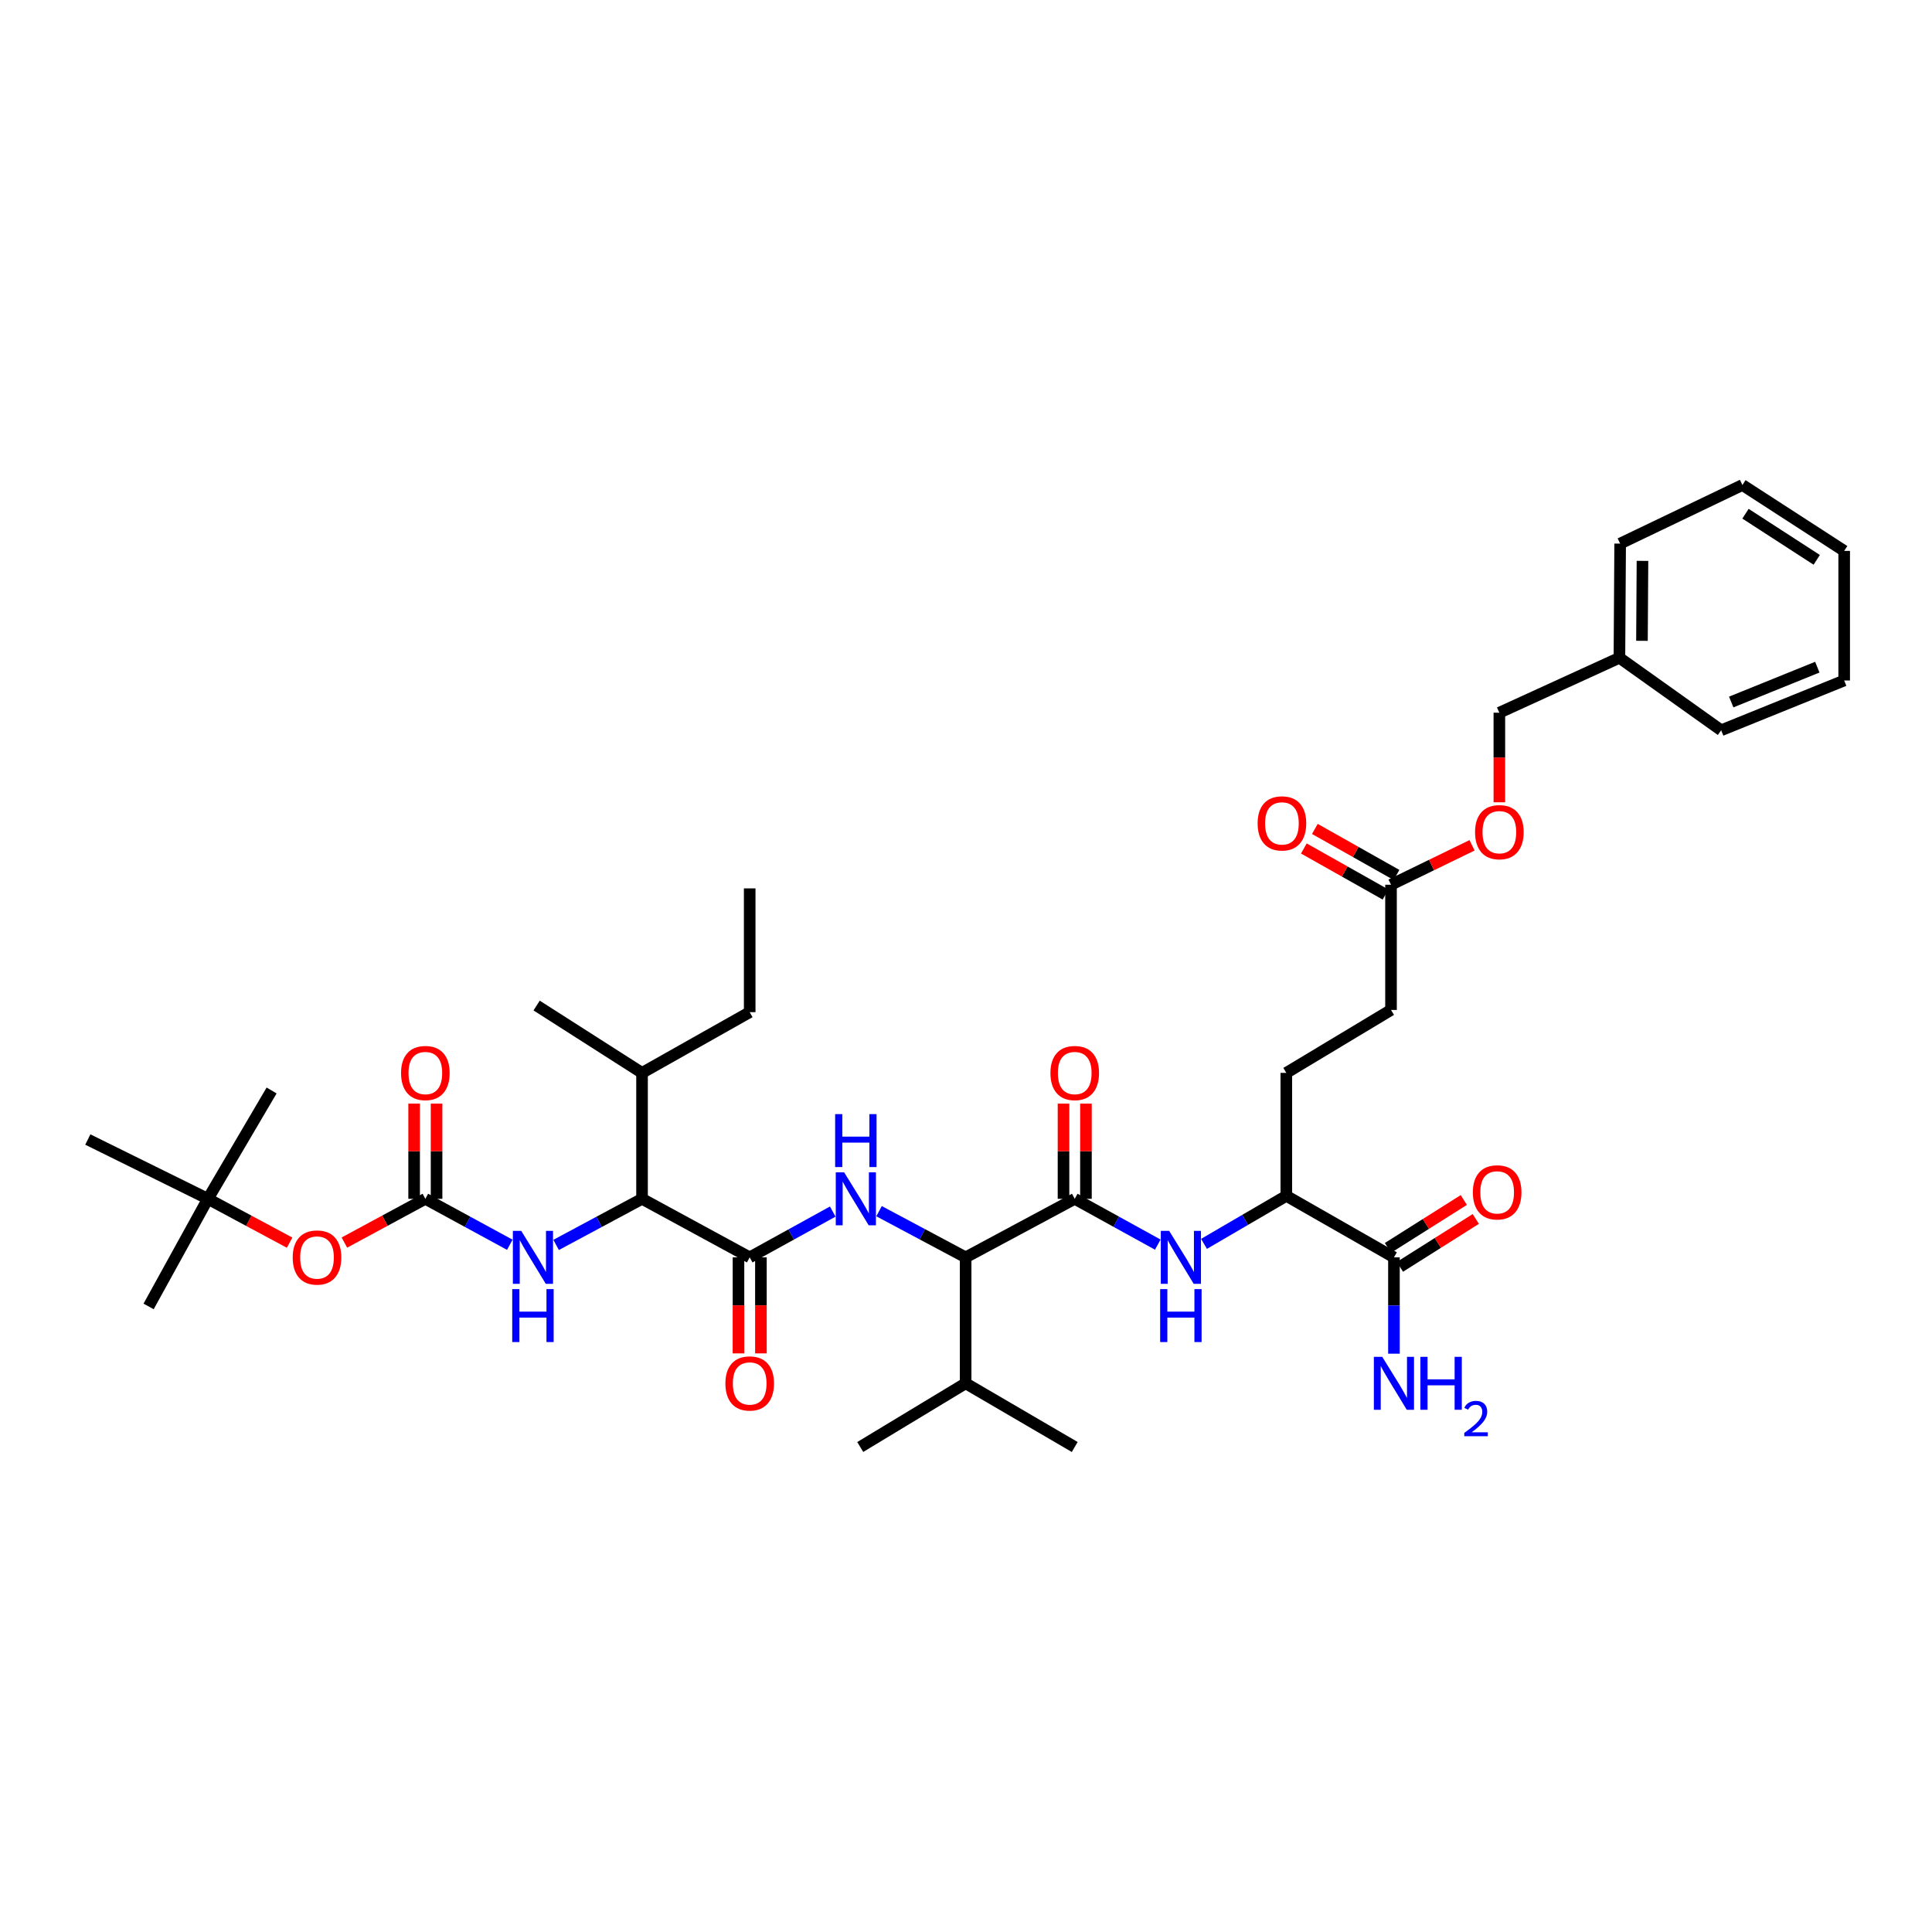 <?xml version='1.0' encoding='iso-8859-1'?>
<svg version='1.1' baseProfile='full'
              xmlns='http://www.w3.org/2000/svg'
                      xmlns:rdkit='http://www.rdkit.org/xml'
                      xmlns:xlink='http://www.w3.org/1999/xlink'
                  xml:space='preserve'
width='1000px' height='1000px' viewBox='0 0 1000 1000'>
<!-- END OF HEADER -->
<rect style='opacity:1.0;fill:#FFFFFF;stroke:none' width='1000' height='1000' x='0' y='0'> </rect>
<path class='bond-1' d='M 388.042,650.808 L 409.534,638.957' style='fill:none;fill-rule:evenodd;stroke:#000000;stroke-width:6px;stroke-linecap:butt;stroke-linejoin:miter;stroke-opacity:1' />
<path class='bond-1' d='M 409.534,638.957 L 431.026,627.106' style='fill:none;fill-rule:evenodd;stroke:#0000FF;stroke-width:6px;stroke-linecap:butt;stroke-linejoin:miter;stroke-opacity:1' />
<path class='bond-5' d='M 388.042,650.808 L 332.318,620.511' style='fill:none;fill-rule:evenodd;stroke:#000000;stroke-width:6px;stroke-linecap:butt;stroke-linejoin:miter;stroke-opacity:1' />
<path class='bond-11' d='M 382.237,650.808 L 382.237,675.659' style='fill:none;fill-rule:evenodd;stroke:#000000;stroke-width:6px;stroke-linecap:butt;stroke-linejoin:miter;stroke-opacity:1' />
<path class='bond-11' d='M 382.237,675.659 L 382.237,700.51' style='fill:none;fill-rule:evenodd;stroke:#FF0000;stroke-width:6px;stroke-linecap:butt;stroke-linejoin:miter;stroke-opacity:1' />
<path class='bond-11' d='M 393.848,650.808 L 393.848,675.659' style='fill:none;fill-rule:evenodd;stroke:#000000;stroke-width:6px;stroke-linecap:butt;stroke-linejoin:miter;stroke-opacity:1' />
<path class='bond-11' d='M 393.848,675.659 L 393.848,700.51' style='fill:none;fill-rule:evenodd;stroke:#FF0000;stroke-width:6px;stroke-linecap:butt;stroke-linejoin:miter;stroke-opacity:1' />
<path class='bond-0' d='M 556.279,620.511 L 499.813,650.808' style='fill:none;fill-rule:evenodd;stroke:#000000;stroke-width:6px;stroke-linecap:butt;stroke-linejoin:miter;stroke-opacity:1' />
<path class='bond-4' d='M 556.279,620.511 L 577.771,632.362' style='fill:none;fill-rule:evenodd;stroke:#000000;stroke-width:6px;stroke-linecap:butt;stroke-linejoin:miter;stroke-opacity:1' />
<path class='bond-4' d='M 577.771,632.362 L 599.262,644.213' style='fill:none;fill-rule:evenodd;stroke:#0000FF;stroke-width:6px;stroke-linecap:butt;stroke-linejoin:miter;stroke-opacity:1' />
<path class='bond-12' d='M 562.084,620.511 L 562.084,595.873' style='fill:none;fill-rule:evenodd;stroke:#000000;stroke-width:6px;stroke-linecap:butt;stroke-linejoin:miter;stroke-opacity:1' />
<path class='bond-12' d='M 562.084,595.873 L 562.084,571.235' style='fill:none;fill-rule:evenodd;stroke:#FF0000;stroke-width:6px;stroke-linecap:butt;stroke-linejoin:miter;stroke-opacity:1' />
<path class='bond-12' d='M 550.474,620.511 L 550.474,595.873' style='fill:none;fill-rule:evenodd;stroke:#000000;stroke-width:6px;stroke-linecap:butt;stroke-linejoin:miter;stroke-opacity:1' />
<path class='bond-12' d='M 550.474,595.873 L 550.474,571.235' style='fill:none;fill-rule:evenodd;stroke:#FF0000;stroke-width:6px;stroke-linecap:butt;stroke-linejoin:miter;stroke-opacity:1' />
<path class='bond-3' d='M 454.987,626.909 L 477.4,638.859' style='fill:none;fill-rule:evenodd;stroke:#0000FF;stroke-width:6px;stroke-linecap:butt;stroke-linejoin:miter;stroke-opacity:1' />
<path class='bond-3' d='M 477.4,638.859 L 499.813,650.808' style='fill:none;fill-rule:evenodd;stroke:#000000;stroke-width:6px;stroke-linecap:butt;stroke-linejoin:miter;stroke-opacity:1' />
<path class='bond-2' d='M 220.161,620.511 L 242.018,632.402' style='fill:none;fill-rule:evenodd;stroke:#000000;stroke-width:6px;stroke-linecap:butt;stroke-linejoin:miter;stroke-opacity:1' />
<path class='bond-2' d='M 242.018,632.402 L 263.876,644.292' style='fill:none;fill-rule:evenodd;stroke:#0000FF;stroke-width:6px;stroke-linecap:butt;stroke-linejoin:miter;stroke-opacity:1' />
<path class='bond-10' d='M 220.161,620.511 L 199.207,631.831' style='fill:none;fill-rule:evenodd;stroke:#000000;stroke-width:6px;stroke-linecap:butt;stroke-linejoin:miter;stroke-opacity:1' />
<path class='bond-10' d='M 199.207,631.831 L 178.253,643.151' style='fill:none;fill-rule:evenodd;stroke:#FF0000;stroke-width:6px;stroke-linecap:butt;stroke-linejoin:miter;stroke-opacity:1' />
<path class='bond-13' d='M 225.966,620.511 L 225.966,595.873' style='fill:none;fill-rule:evenodd;stroke:#000000;stroke-width:6px;stroke-linecap:butt;stroke-linejoin:miter;stroke-opacity:1' />
<path class='bond-13' d='M 225.966,595.873 L 225.966,571.235' style='fill:none;fill-rule:evenodd;stroke:#FF0000;stroke-width:6px;stroke-linecap:butt;stroke-linejoin:miter;stroke-opacity:1' />
<path class='bond-13' d='M 214.355,620.511 L 214.355,595.873' style='fill:none;fill-rule:evenodd;stroke:#000000;stroke-width:6px;stroke-linecap:butt;stroke-linejoin:miter;stroke-opacity:1' />
<path class='bond-13' d='M 214.355,595.873 L 214.355,571.235' style='fill:none;fill-rule:evenodd;stroke:#FF0000;stroke-width:6px;stroke-linecap:butt;stroke-linejoin:miter;stroke-opacity:1' />
<path class='bond-20' d='M 499.813,650.808 L 499.813,715.994' style='fill:none;fill-rule:evenodd;stroke:#000000;stroke-width:6px;stroke-linecap:butt;stroke-linejoin:miter;stroke-opacity:1' />
<path class='bond-8' d='M 623.193,643.825 L 644.492,631.4' style='fill:none;fill-rule:evenodd;stroke:#0000FF;stroke-width:6px;stroke-linecap:butt;stroke-linejoin:miter;stroke-opacity:1' />
<path class='bond-8' d='M 644.492,631.4 L 665.792,618.976' style='fill:none;fill-rule:evenodd;stroke:#000000;stroke-width:6px;stroke-linecap:butt;stroke-linejoin:miter;stroke-opacity:1' />
<path class='bond-6' d='M 332.318,620.511 L 310.082,632.442' style='fill:none;fill-rule:evenodd;stroke:#000000;stroke-width:6px;stroke-linecap:butt;stroke-linejoin:miter;stroke-opacity:1' />
<path class='bond-6' d='M 310.082,632.442 L 287.846,644.373' style='fill:none;fill-rule:evenodd;stroke:#0000FF;stroke-width:6px;stroke-linecap:butt;stroke-linejoin:miter;stroke-opacity:1' />
<path class='bond-22' d='M 332.318,620.511 L 332.318,555.324' style='fill:none;fill-rule:evenodd;stroke:#000000;stroke-width:6px;stroke-linecap:butt;stroke-linejoin:miter;stroke-opacity:1' />
<path class='bond-7' d='M 721.503,650.808 L 665.792,618.976' style='fill:none;fill-rule:evenodd;stroke:#000000;stroke-width:6px;stroke-linecap:butt;stroke-linejoin:miter;stroke-opacity:1' />
<path class='bond-14' d='M 724.602,655.717 L 744.234,643.324' style='fill:none;fill-rule:evenodd;stroke:#000000;stroke-width:6px;stroke-linecap:butt;stroke-linejoin:miter;stroke-opacity:1' />
<path class='bond-14' d='M 744.234,643.324 L 763.866,630.932' style='fill:none;fill-rule:evenodd;stroke:#FF0000;stroke-width:6px;stroke-linecap:butt;stroke-linejoin:miter;stroke-opacity:1' />
<path class='bond-14' d='M 718.404,645.899 L 738.036,633.506' style='fill:none;fill-rule:evenodd;stroke:#000000;stroke-width:6px;stroke-linecap:butt;stroke-linejoin:miter;stroke-opacity:1' />
<path class='bond-14' d='M 738.036,633.506 L 757.668,621.113' style='fill:none;fill-rule:evenodd;stroke:#FF0000;stroke-width:6px;stroke-linecap:butt;stroke-linejoin:miter;stroke-opacity:1' />
<path class='bond-19' d='M 721.503,650.808 L 721.503,675.736' style='fill:none;fill-rule:evenodd;stroke:#000000;stroke-width:6px;stroke-linecap:butt;stroke-linejoin:miter;stroke-opacity:1' />
<path class='bond-19' d='M 721.503,675.736 L 721.503,700.664' style='fill:none;fill-rule:evenodd;stroke:#0000FF;stroke-width:6px;stroke-linecap:butt;stroke-linejoin:miter;stroke-opacity:1' />
<path class='bond-18' d='M 665.792,618.976 L 665.792,555.324' style='fill:none;fill-rule:evenodd;stroke:#000000;stroke-width:6px;stroke-linecap:butt;stroke-linejoin:miter;stroke-opacity:1' />
<path class='bond-9' d='M 719.987,457.938 L 719.987,522.744' style='fill:none;fill-rule:evenodd;stroke:#000000;stroke-width:6px;stroke-linecap:butt;stroke-linejoin:miter;stroke-opacity:1' />
<path class='bond-15' d='M 722.838,452.881 L 701.704,440.967' style='fill:none;fill-rule:evenodd;stroke:#000000;stroke-width:6px;stroke-linecap:butt;stroke-linejoin:miter;stroke-opacity:1' />
<path class='bond-15' d='M 701.704,440.967 L 680.571,429.053' style='fill:none;fill-rule:evenodd;stroke:#FF0000;stroke-width:6px;stroke-linecap:butt;stroke-linejoin:miter;stroke-opacity:1' />
<path class='bond-15' d='M 717.136,462.995 L 696.003,451.081' style='fill:none;fill-rule:evenodd;stroke:#000000;stroke-width:6px;stroke-linecap:butt;stroke-linejoin:miter;stroke-opacity:1' />
<path class='bond-15' d='M 696.003,451.081 L 674.869,439.167' style='fill:none;fill-rule:evenodd;stroke:#FF0000;stroke-width:6px;stroke-linecap:butt;stroke-linejoin:miter;stroke-opacity:1' />
<path class='bond-17' d='M 719.987,457.938 L 740.958,447.734' style='fill:none;fill-rule:evenodd;stroke:#000000;stroke-width:6px;stroke-linecap:butt;stroke-linejoin:miter;stroke-opacity:1' />
<path class='bond-17' d='M 740.958,447.734 L 761.929,437.531' style='fill:none;fill-rule:evenodd;stroke:#FF0000;stroke-width:6px;stroke-linecap:butt;stroke-linejoin:miter;stroke-opacity:1' />
<path class='bond-16' d='M 149.902,643.199 L 128.759,631.855' style='fill:none;fill-rule:evenodd;stroke:#FF0000;stroke-width:6px;stroke-linecap:butt;stroke-linejoin:miter;stroke-opacity:1' />
<path class='bond-16' d='M 128.759,631.855 L 107.616,620.511' style='fill:none;fill-rule:evenodd;stroke:#000000;stroke-width:6px;stroke-linecap:butt;stroke-linejoin:miter;stroke-opacity:1' />
<path class='bond-25' d='M 107.616,620.511 L 140.583,564.432' style='fill:none;fill-rule:evenodd;stroke:#000000;stroke-width:6px;stroke-linecap:butt;stroke-linejoin:miter;stroke-opacity:1' />
<path class='bond-26' d='M 107.616,620.511 L 76.919,676.209' style='fill:none;fill-rule:evenodd;stroke:#000000;stroke-width:6px;stroke-linecap:butt;stroke-linejoin:miter;stroke-opacity:1' />
<path class='bond-27' d='M 107.616,620.511 L 45.455,589.814' style='fill:none;fill-rule:evenodd;stroke:#000000;stroke-width:6px;stroke-linecap:butt;stroke-linejoin:miter;stroke-opacity:1' />
<path class='bond-23' d='M 776.066,415.254 L 776.066,392.073' style='fill:none;fill-rule:evenodd;stroke:#FF0000;stroke-width:6px;stroke-linecap:butt;stroke-linejoin:miter;stroke-opacity:1' />
<path class='bond-23' d='M 776.066,392.073 L 776.066,368.891' style='fill:none;fill-rule:evenodd;stroke:#000000;stroke-width:6px;stroke-linecap:butt;stroke-linejoin:miter;stroke-opacity:1' />
<path class='bond-21' d='M 665.792,555.324 L 719.987,522.744' style='fill:none;fill-rule:evenodd;stroke:#000000;stroke-width:6px;stroke-linecap:butt;stroke-linejoin:miter;stroke-opacity:1' />
<path class='bond-29' d='M 499.813,715.994 L 445.256,748.962' style='fill:none;fill-rule:evenodd;stroke:#000000;stroke-width:6px;stroke-linecap:butt;stroke-linejoin:miter;stroke-opacity:1' />
<path class='bond-30' d='M 499.813,715.994 L 556.279,748.962' style='fill:none;fill-rule:evenodd;stroke:#000000;stroke-width:6px;stroke-linecap:butt;stroke-linejoin:miter;stroke-opacity:1' />
<path class='bond-28' d='M 332.318,555.324 L 388.042,523.892' style='fill:none;fill-rule:evenodd;stroke:#000000;stroke-width:6px;stroke-linecap:butt;stroke-linejoin:miter;stroke-opacity:1' />
<path class='bond-31' d='M 332.318,555.324 L 277.755,520.467' style='fill:none;fill-rule:evenodd;stroke:#000000;stroke-width:6px;stroke-linecap:butt;stroke-linejoin:miter;stroke-opacity:1' />
<path class='bond-24' d='M 776.066,368.891 L 838.208,340.471' style='fill:none;fill-rule:evenodd;stroke:#000000;stroke-width:6px;stroke-linecap:butt;stroke-linejoin:miter;stroke-opacity:1' />
<path class='bond-32' d='M 838.208,340.471 L 838.589,281.367' style='fill:none;fill-rule:evenodd;stroke:#000000;stroke-width:6px;stroke-linecap:butt;stroke-linejoin:miter;stroke-opacity:1' />
<path class='bond-32' d='M 849.875,331.681 L 850.142,290.308' style='fill:none;fill-rule:evenodd;stroke:#000000;stroke-width:6px;stroke-linecap:butt;stroke-linejoin:miter;stroke-opacity:1' />
<path class='bond-33' d='M 838.208,340.471 L 890.881,377.986' style='fill:none;fill-rule:evenodd;stroke:#000000;stroke-width:6px;stroke-linecap:butt;stroke-linejoin:miter;stroke-opacity:1' />
<path class='bond-34' d='M 388.042,523.892 L 388.042,459.828' style='fill:none;fill-rule:evenodd;stroke:#000000;stroke-width:6px;stroke-linecap:butt;stroke-linejoin:miter;stroke-opacity:1' />
<path class='bond-36' d='M 838.589,281.367 L 901.872,251.038' style='fill:none;fill-rule:evenodd;stroke:#000000;stroke-width:6px;stroke-linecap:butt;stroke-linejoin:miter;stroke-opacity:1' />
<path class='bond-35' d='M 890.881,377.986 L 954.545,352.217' style='fill:none;fill-rule:evenodd;stroke:#000000;stroke-width:6px;stroke-linecap:butt;stroke-linejoin:miter;stroke-opacity:1' />
<path class='bond-35' d='M 896.075,363.359 L 940.64,345.32' style='fill:none;fill-rule:evenodd;stroke:#000000;stroke-width:6px;stroke-linecap:butt;stroke-linejoin:miter;stroke-opacity:1' />
<path class='bond-37' d='M 954.545,352.217 L 954.545,285.141' style='fill:none;fill-rule:evenodd;stroke:#000000;stroke-width:6px;stroke-linecap:butt;stroke-linejoin:miter;stroke-opacity:1' />
<path class='bond-38' d='M 901.872,251.038 L 954.545,285.141' style='fill:none;fill-rule:evenodd;stroke:#000000;stroke-width:6px;stroke-linecap:butt;stroke-linejoin:miter;stroke-opacity:1' />
<path class='bond-38' d='M 903.463,265.9 L 940.334,289.772' style='fill:none;fill-rule:evenodd;stroke:#000000;stroke-width:6px;stroke-linecap:butt;stroke-linejoin:miter;stroke-opacity:1' />
<path  class='atom-2' d='M 436.929 606.81
L 445.908 621.323
Q 446.798 622.755, 448.23 625.348
Q 449.662 627.941, 449.739 628.096
L 449.739 606.81
L 453.377 606.81
L 453.377 634.211
L 449.623 634.211
L 439.987 618.343
Q 438.864 616.486, 437.664 614.357
Q 436.503 612.229, 436.155 611.571
L 436.155 634.211
L 432.594 634.211
L 432.594 606.81
L 436.929 606.81
' fill='#0000FF'/>
<path  class='atom-2' d='M 432.266 576.669
L 435.981 576.669
L 435.981 588.319
L 449.991 588.319
L 449.991 576.669
L 453.706 576.669
L 453.706 604.07
L 449.991 604.07
L 449.991 591.415
L 435.981 591.415
L 435.981 604.07
L 432.266 604.07
L 432.266 576.669
' fill='#0000FF'/>
<path  class='atom-5' d='M 605.166 637.107
L 614.144 651.621
Q 615.034 653.052, 616.466 655.645
Q 617.898 658.239, 617.976 658.393
L 617.976 637.107
L 621.614 637.107
L 621.614 664.508
L 617.86 664.508
L 608.223 648.64
Q 607.101 646.783, 605.901 644.654
Q 604.74 642.526, 604.391 641.868
L 604.391 664.508
L 600.831 664.508
L 600.831 637.107
L 605.166 637.107
' fill='#0000FF'/>
<path  class='atom-5' d='M 600.502 667.248
L 604.217 667.248
L 604.217 678.897
L 618.227 678.897
L 618.227 667.248
L 621.943 667.248
L 621.943 694.649
L 618.227 694.649
L 618.227 681.994
L 604.217 681.994
L 604.217 694.649
L 600.502 694.649
L 600.502 667.248
' fill='#0000FF'/>
<path  class='atom-7' d='M 269.796 637.107
L 278.774 651.621
Q 279.665 653.052, 281.097 655.645
Q 282.528 658.239, 282.606 658.393
L 282.606 637.107
L 286.244 637.107
L 286.244 664.508
L 282.49 664.508
L 272.853 648.64
Q 271.731 646.783, 270.531 644.654
Q 269.37 642.526, 269.022 641.868
L 269.022 664.508
L 265.461 664.508
L 265.461 637.107
L 269.796 637.107
' fill='#0000FF'/>
<path  class='atom-7' d='M 265.132 667.248
L 268.847 667.248
L 268.847 678.897
L 282.857 678.897
L 282.857 667.248
L 286.573 667.248
L 286.573 694.649
L 282.857 694.649
L 282.857 681.994
L 268.847 681.994
L 268.847 694.649
L 265.132 694.649
L 265.132 667.248
' fill='#0000FF'/>
<path  class='atom-11' d='M 151.504 650.885
Q 151.504 644.306, 154.755 640.629
Q 158.006 636.953, 164.082 636.953
Q 170.158 636.953, 173.409 640.629
Q 176.66 644.306, 176.66 650.885
Q 176.66 657.542, 173.37 661.335
Q 170.081 665.089, 164.082 665.089
Q 158.044 665.089, 154.755 661.335
Q 151.504 657.581, 151.504 650.885
M 164.082 661.993
Q 168.262 661.993, 170.506 659.206
Q 172.79 656.381, 172.79 650.885
Q 172.79 645.506, 170.506 642.797
Q 168.262 640.049, 164.082 640.049
Q 159.902 640.049, 157.619 642.758
Q 155.374 645.467, 155.374 650.885
Q 155.374 656.42, 157.619 659.206
Q 159.902 661.993, 164.082 661.993
' fill='#FF0000'/>
<path  class='atom-12' d='M 375.464 716.072
Q 375.464 709.493, 378.715 705.816
Q 381.966 702.139, 388.042 702.139
Q 394.118 702.139, 397.369 705.816
Q 400.62 709.493, 400.62 716.072
Q 400.62 722.728, 397.331 726.521
Q 394.041 730.275, 388.042 730.275
Q 382.005 730.275, 378.715 726.521
Q 375.464 722.767, 375.464 716.072
M 388.042 727.179
Q 392.222 727.179, 394.467 724.393
Q 396.75 721.567, 396.75 716.072
Q 396.75 710.692, 394.467 707.983
Q 392.222 705.235, 388.042 705.235
Q 383.863 705.235, 381.579 707.944
Q 379.334 710.654, 379.334 716.072
Q 379.334 721.606, 381.579 724.393
Q 383.863 727.179, 388.042 727.179
' fill='#FF0000'/>
<path  class='atom-13' d='M 543.701 555.402
Q 543.701 548.822, 546.952 545.146
Q 550.203 541.469, 556.279 541.469
Q 562.355 541.469, 565.606 545.146
Q 568.857 548.822, 568.857 555.402
Q 568.857 562.058, 565.567 565.851
Q 562.278 569.605, 556.279 569.605
Q 550.241 569.605, 546.952 565.851
Q 543.701 562.097, 543.701 555.402
M 556.279 566.509
Q 560.459 566.509, 562.703 563.722
Q 564.987 560.897, 564.987 555.402
Q 564.987 550.022, 562.703 547.313
Q 560.459 544.565, 556.279 544.565
Q 552.099 544.565, 549.816 547.274
Q 547.571 549.983, 547.571 555.402
Q 547.571 560.936, 549.816 563.722
Q 552.099 566.509, 556.279 566.509
' fill='#FF0000'/>
<path  class='atom-14' d='M 207.583 555.402
Q 207.583 548.822, 210.834 545.146
Q 214.084 541.469, 220.161 541.469
Q 226.237 541.469, 229.488 545.146
Q 232.739 548.822, 232.739 555.402
Q 232.739 562.058, 229.449 565.851
Q 226.159 569.605, 220.161 569.605
Q 214.123 569.605, 210.834 565.851
Q 207.583 562.097, 207.583 555.402
M 220.161 566.509
Q 224.34 566.509, 226.585 563.722
Q 228.869 560.897, 228.869 555.402
Q 228.869 550.022, 226.585 547.313
Q 224.34 544.565, 220.161 544.565
Q 215.981 544.565, 213.697 547.274
Q 211.453 549.983, 211.453 555.402
Q 211.453 560.936, 213.697 563.722
Q 215.981 566.509, 220.161 566.509
' fill='#FF0000'/>
<path  class='atom-15' d='M 762.346 617.163
Q 762.346 610.584, 765.597 606.907
Q 768.848 603.23, 774.924 603.23
Q 781 603.23, 784.251 606.907
Q 787.502 610.584, 787.502 617.163
Q 787.502 623.82, 784.213 627.613
Q 780.923 631.367, 774.924 631.367
Q 768.887 631.367, 765.597 627.613
Q 762.346 623.858, 762.346 617.163
M 774.924 628.27
Q 779.104 628.27, 781.349 625.484
Q 783.632 622.659, 783.632 617.163
Q 783.632 611.784, 781.349 609.074
Q 779.104 606.327, 774.924 606.327
Q 770.744 606.327, 768.461 609.036
Q 766.216 611.745, 766.216 617.163
Q 766.216 622.697, 768.461 625.484
Q 770.744 628.27, 774.924 628.27
' fill='#FF0000'/>
<path  class='atom-16' d='M 650.943 426.183
Q 650.943 419.604, 654.194 415.927
Q 657.445 412.25, 663.521 412.25
Q 669.597 412.25, 672.848 415.927
Q 676.099 419.604, 676.099 426.183
Q 676.099 432.84, 672.81 436.632
Q 669.52 440.386, 663.521 440.386
Q 657.484 440.386, 654.194 436.632
Q 650.943 432.878, 650.943 426.183
M 663.521 437.29
Q 667.701 437.29, 669.946 434.504
Q 672.229 431.679, 672.229 426.183
Q 672.229 420.803, 669.946 418.094
Q 667.701 415.346, 663.521 415.346
Q 659.342 415.346, 657.058 418.056
Q 654.813 420.765, 654.813 426.183
Q 654.813 431.717, 657.058 434.504
Q 659.342 437.29, 663.521 437.29
' fill='#FF0000'/>
<path  class='atom-18' d='M 763.488 430.73
Q 763.488 424.151, 766.739 420.474
Q 769.99 416.798, 776.066 416.798
Q 782.142 416.798, 785.393 420.474
Q 788.644 424.151, 788.644 430.73
Q 788.644 437.387, 785.354 441.18
Q 782.065 444.934, 776.066 444.934
Q 770.028 444.934, 766.739 441.18
Q 763.488 437.426, 763.488 430.73
M 776.066 441.838
Q 780.246 441.838, 782.49 439.051
Q 784.774 436.226, 784.774 430.73
Q 784.774 425.351, 782.49 422.642
Q 780.246 419.894, 776.066 419.894
Q 771.886 419.894, 769.603 422.603
Q 767.358 425.312, 767.358 430.73
Q 767.358 436.265, 769.603 439.051
Q 771.886 441.838, 776.066 441.838
' fill='#FF0000'/>
<path  class='atom-20' d='M 715.446 702.294
L 724.425 716.807
Q 725.315 718.239, 726.747 720.832
Q 728.179 723.425, 728.256 723.58
L 728.256 702.294
L 731.894 702.294
L 731.894 729.695
L 728.14 729.695
L 718.504 713.827
Q 717.381 711.969, 716.181 709.841
Q 715.02 707.712, 714.672 707.054
L 714.672 729.695
L 711.112 729.695
L 711.112 702.294
L 715.446 702.294
' fill='#0000FF'/>
<path  class='atom-20' d='M 735.184 702.294
L 738.899 702.294
L 738.899 713.943
L 752.909 713.943
L 752.909 702.294
L 756.625 702.294
L 756.625 729.695
L 752.909 729.695
L 752.909 717.039
L 738.899 717.039
L 738.899 729.695
L 735.184 729.695
L 735.184 702.294
' fill='#0000FF'/>
<path  class='atom-20' d='M 757.953 728.733
Q 758.617 727.022, 760.201 726.077
Q 761.784 725.106, 763.981 725.106
Q 766.714 725.106, 768.247 726.588
Q 769.779 728.069, 769.779 730.7
Q 769.779 733.382, 767.787 735.886
Q 765.82 738.389, 761.733 741.352
L 770.086 741.352
L 770.086 743.395
L 757.902 743.395
L 757.902 741.684
Q 761.274 739.283, 763.266 737.495
Q 765.284 735.707, 766.255 734.098
Q 767.225 732.488, 767.225 730.828
Q 767.225 729.091, 766.357 728.12
Q 765.488 727.15, 763.981 727.15
Q 762.525 727.15, 761.555 727.737
Q 760.584 728.325, 759.894 729.627
L 757.953 728.733
' fill='#0000FF'/>
</svg>
